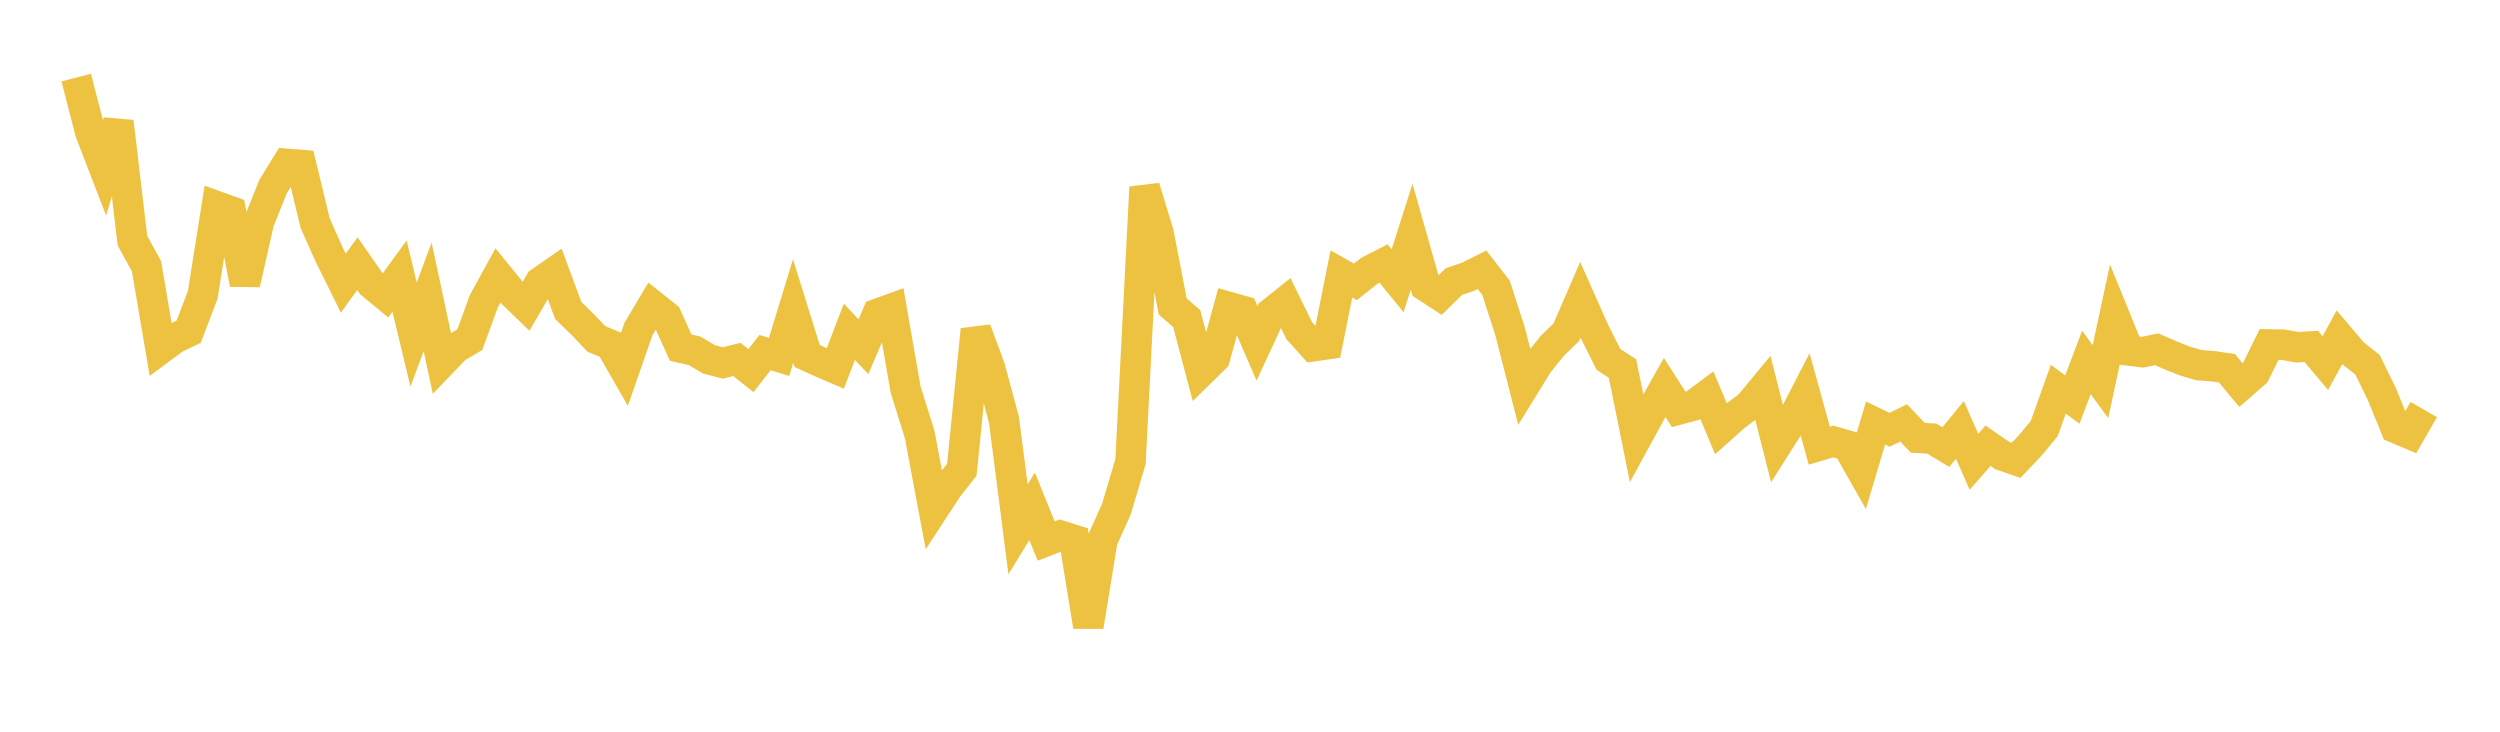 <svg width="164" height="48" xmlns="http://www.w3.org/2000/svg" xmlns:xlink="http://www.w3.org/1999/xlink"><path fill="none" stroke="rgb(237,194,64)" stroke-width="2" d="M5,5.089L5.922,8.667L6.844,11.057L7.766,7.983L8.689,15.791L9.611,17.467L10.533,22.889L11.455,22.206L12.377,21.76L13.299,19.342L14.222,13.53L15.144,13.863L16.066,18.626L16.988,14.545L17.91,12.25L18.832,10.751L19.754,10.824L20.677,14.649L21.599,16.714L22.521,18.579L23.443,17.295L24.365,18.619L25.287,19.38L26.21,18.114L27.132,21.944L28.054,19.472L28.976,23.785L29.898,22.825L30.82,22.283L31.743,19.755L32.665,18.073L33.587,19.203L34.509,20.092L35.431,18.508L36.353,17.869L37.275,20.365L38.198,21.261L39.12,22.229L40.042,22.617L40.964,24.226L41.886,21.579L42.808,20.032L43.731,20.768L44.653,22.805L45.575,23.017L46.497,23.568L47.419,23.81L48.341,23.58L49.263,24.314L50.186,23.13L51.108,23.414L52.03,20.395L52.952,23.353L53.874,23.775L54.796,24.171L55.719,21.767L56.641,22.748L57.563,20.588L58.485,20.253L59.407,25.547L60.329,28.496L61.251,33.401L62.174,31.988L63.096,30.813L64.018,21.626L64.94,24.121L65.862,27.545L66.784,34.726L67.707,33.215L68.629,35.494L69.551,35.133L70.473,35.424L71.395,41.093L72.317,35.442L73.24,33.384L74.162,30.276L75.084,12.284L76.006,15.316L76.928,20.1L77.85,20.898L78.772,24.393L79.695,23.487L80.617,20.14L81.539,20.4L82.461,22.524L83.383,20.537L84.305,19.801L85.228,21.688L86.15,22.713L87.072,22.58L87.994,17.972L88.916,18.489L89.838,17.758L90.76,17.285L91.683,18.418L92.605,15.526L93.527,18.776L94.449,19.38L95.371,18.471L96.293,18.161L97.216,17.695L98.138,18.875L99.06,21.732L99.982,25.337L100.904,23.844L101.826,22.688L102.749,21.796L103.671,19.669L104.593,21.744L105.515,23.574L106.437,24.18L107.359,28.741L108.281,27.052L109.204,25.419L110.126,26.864L111.048,26.613L111.97,25.929L112.892,28.12L113.814,27.299L114.737,26.611L115.659,25.499L116.581,29.141L117.503,27.687L118.425,25.9L119.347,29.236L120.269,28.964L121.192,29.228L122.114,30.856L123.036,27.749L123.958,28.194L124.88,27.741L125.802,28.72L126.725,28.771L127.647,29.328L128.569,28.202L129.491,30.292L130.413,29.242L131.335,29.876L132.257,30.195L133.18,29.225L134.102,28.112L135.024,25.535L135.946,26.212L136.868,23.774L137.79,25.038L138.713,20.729L139.635,22.992L140.557,23.107L141.479,22.912L142.401,23.313L143.323,23.682L144.246,23.956L145.168,24.023L146.09,24.158L147.012,25.269L147.934,24.464L148.856,22.596L149.778,22.614L150.701,22.78L151.623,22.726L152.545,23.82L153.467,22.122L154.389,23.203L155.311,23.931L156.234,25.819L157.156,28.077L158.078,28.467L159,26.866"></path></svg>